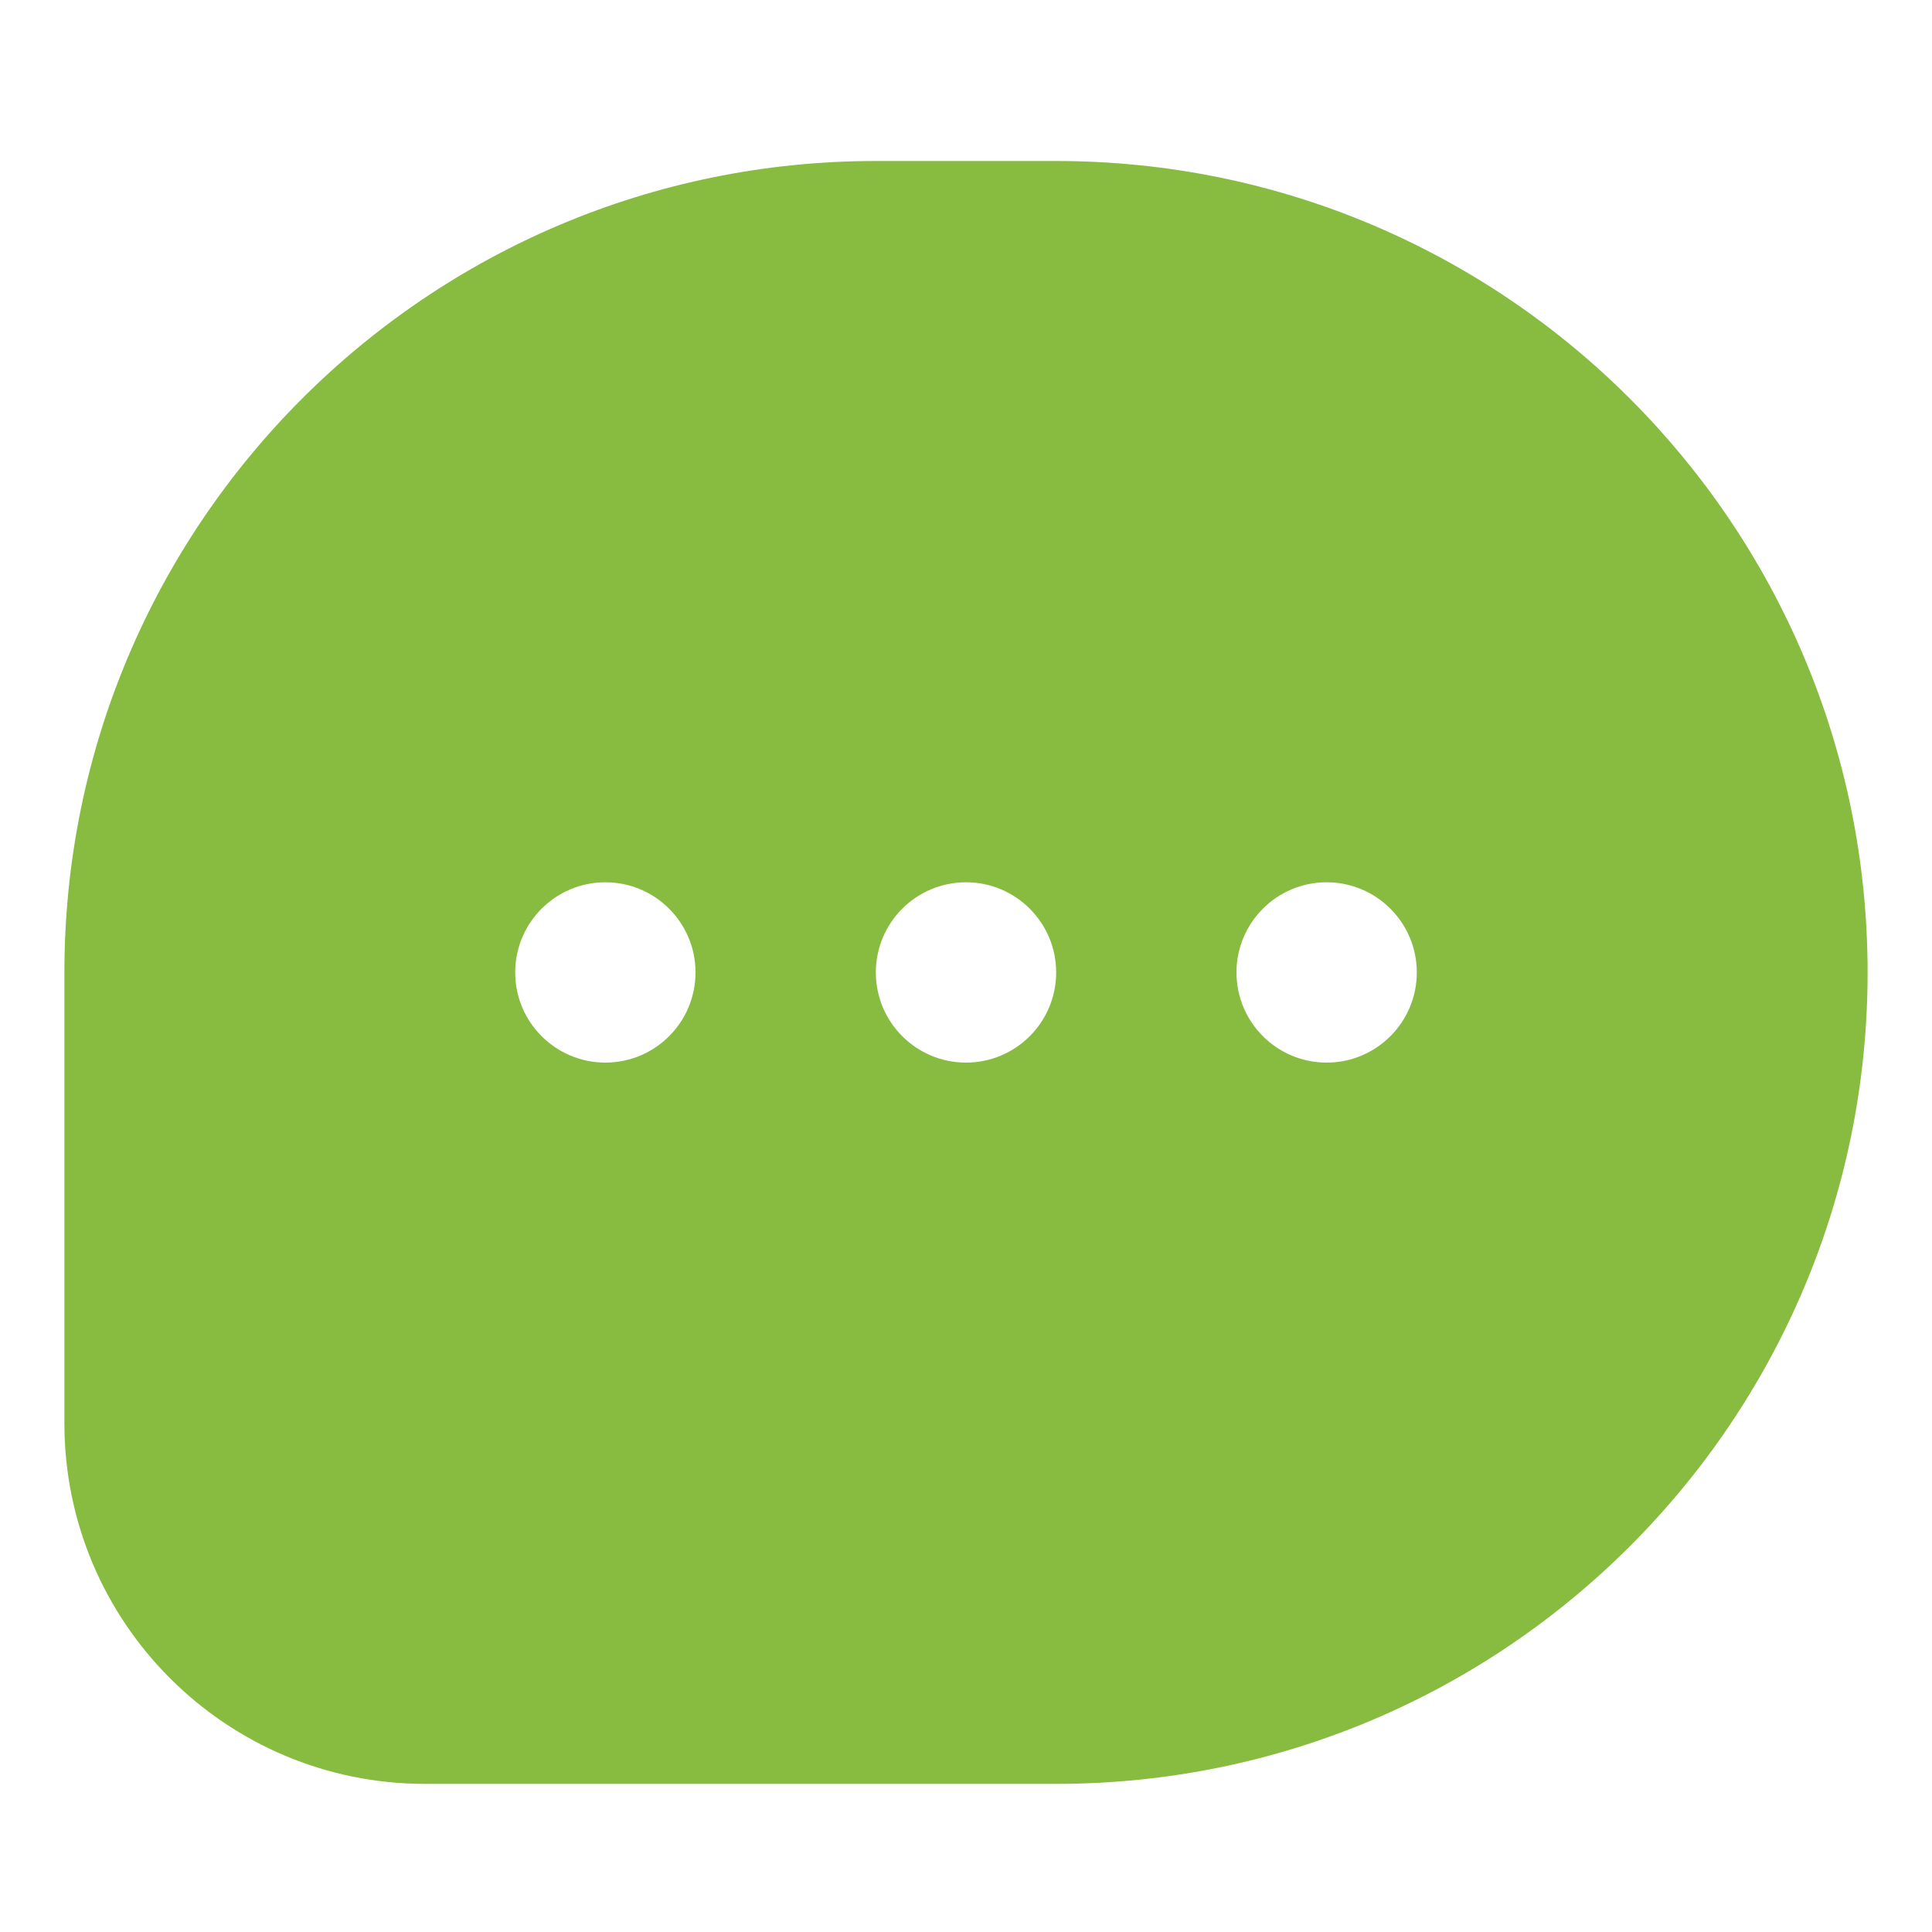 <svg width="60" height="60" viewBox="0 0 60 60" fill="none" xmlns="http://www.w3.org/2000/svg">
<path fill-rule="evenodd" clip-rule="evenodd" d="M27.2 5H32.8C46.718 5 58 16.282 58 30.2C58 44.118 46.718 55.4 32.8 55.4H13.2C7.014 55.4 2 50.386 2 44.2V30.2C2 16.282 13.282 5 27.2 5ZM30 33C31.546 33 32.8 31.746 32.8 30.2C32.8 28.654 31.546 27.4 30 27.4C28.454 27.4 27.2 28.654 27.2 30.2C27.2 31.746 28.454 33 30 33ZM44 30.2C44 31.746 42.746 33 41.2 33C39.654 33 38.4 31.746 38.4 30.2C38.4 28.654 39.654 27.4 41.2 27.4C42.746 27.4 44 28.654 44 30.2ZM18.8 33C20.346 33 21.6 31.746 21.6 30.2C21.6 28.654 20.346 27.4 18.8 27.4C17.254 27.4 16 28.654 16 30.2C16 31.746 17.254 33 18.8 33Z" fill="#87BC40"/>
</svg>
